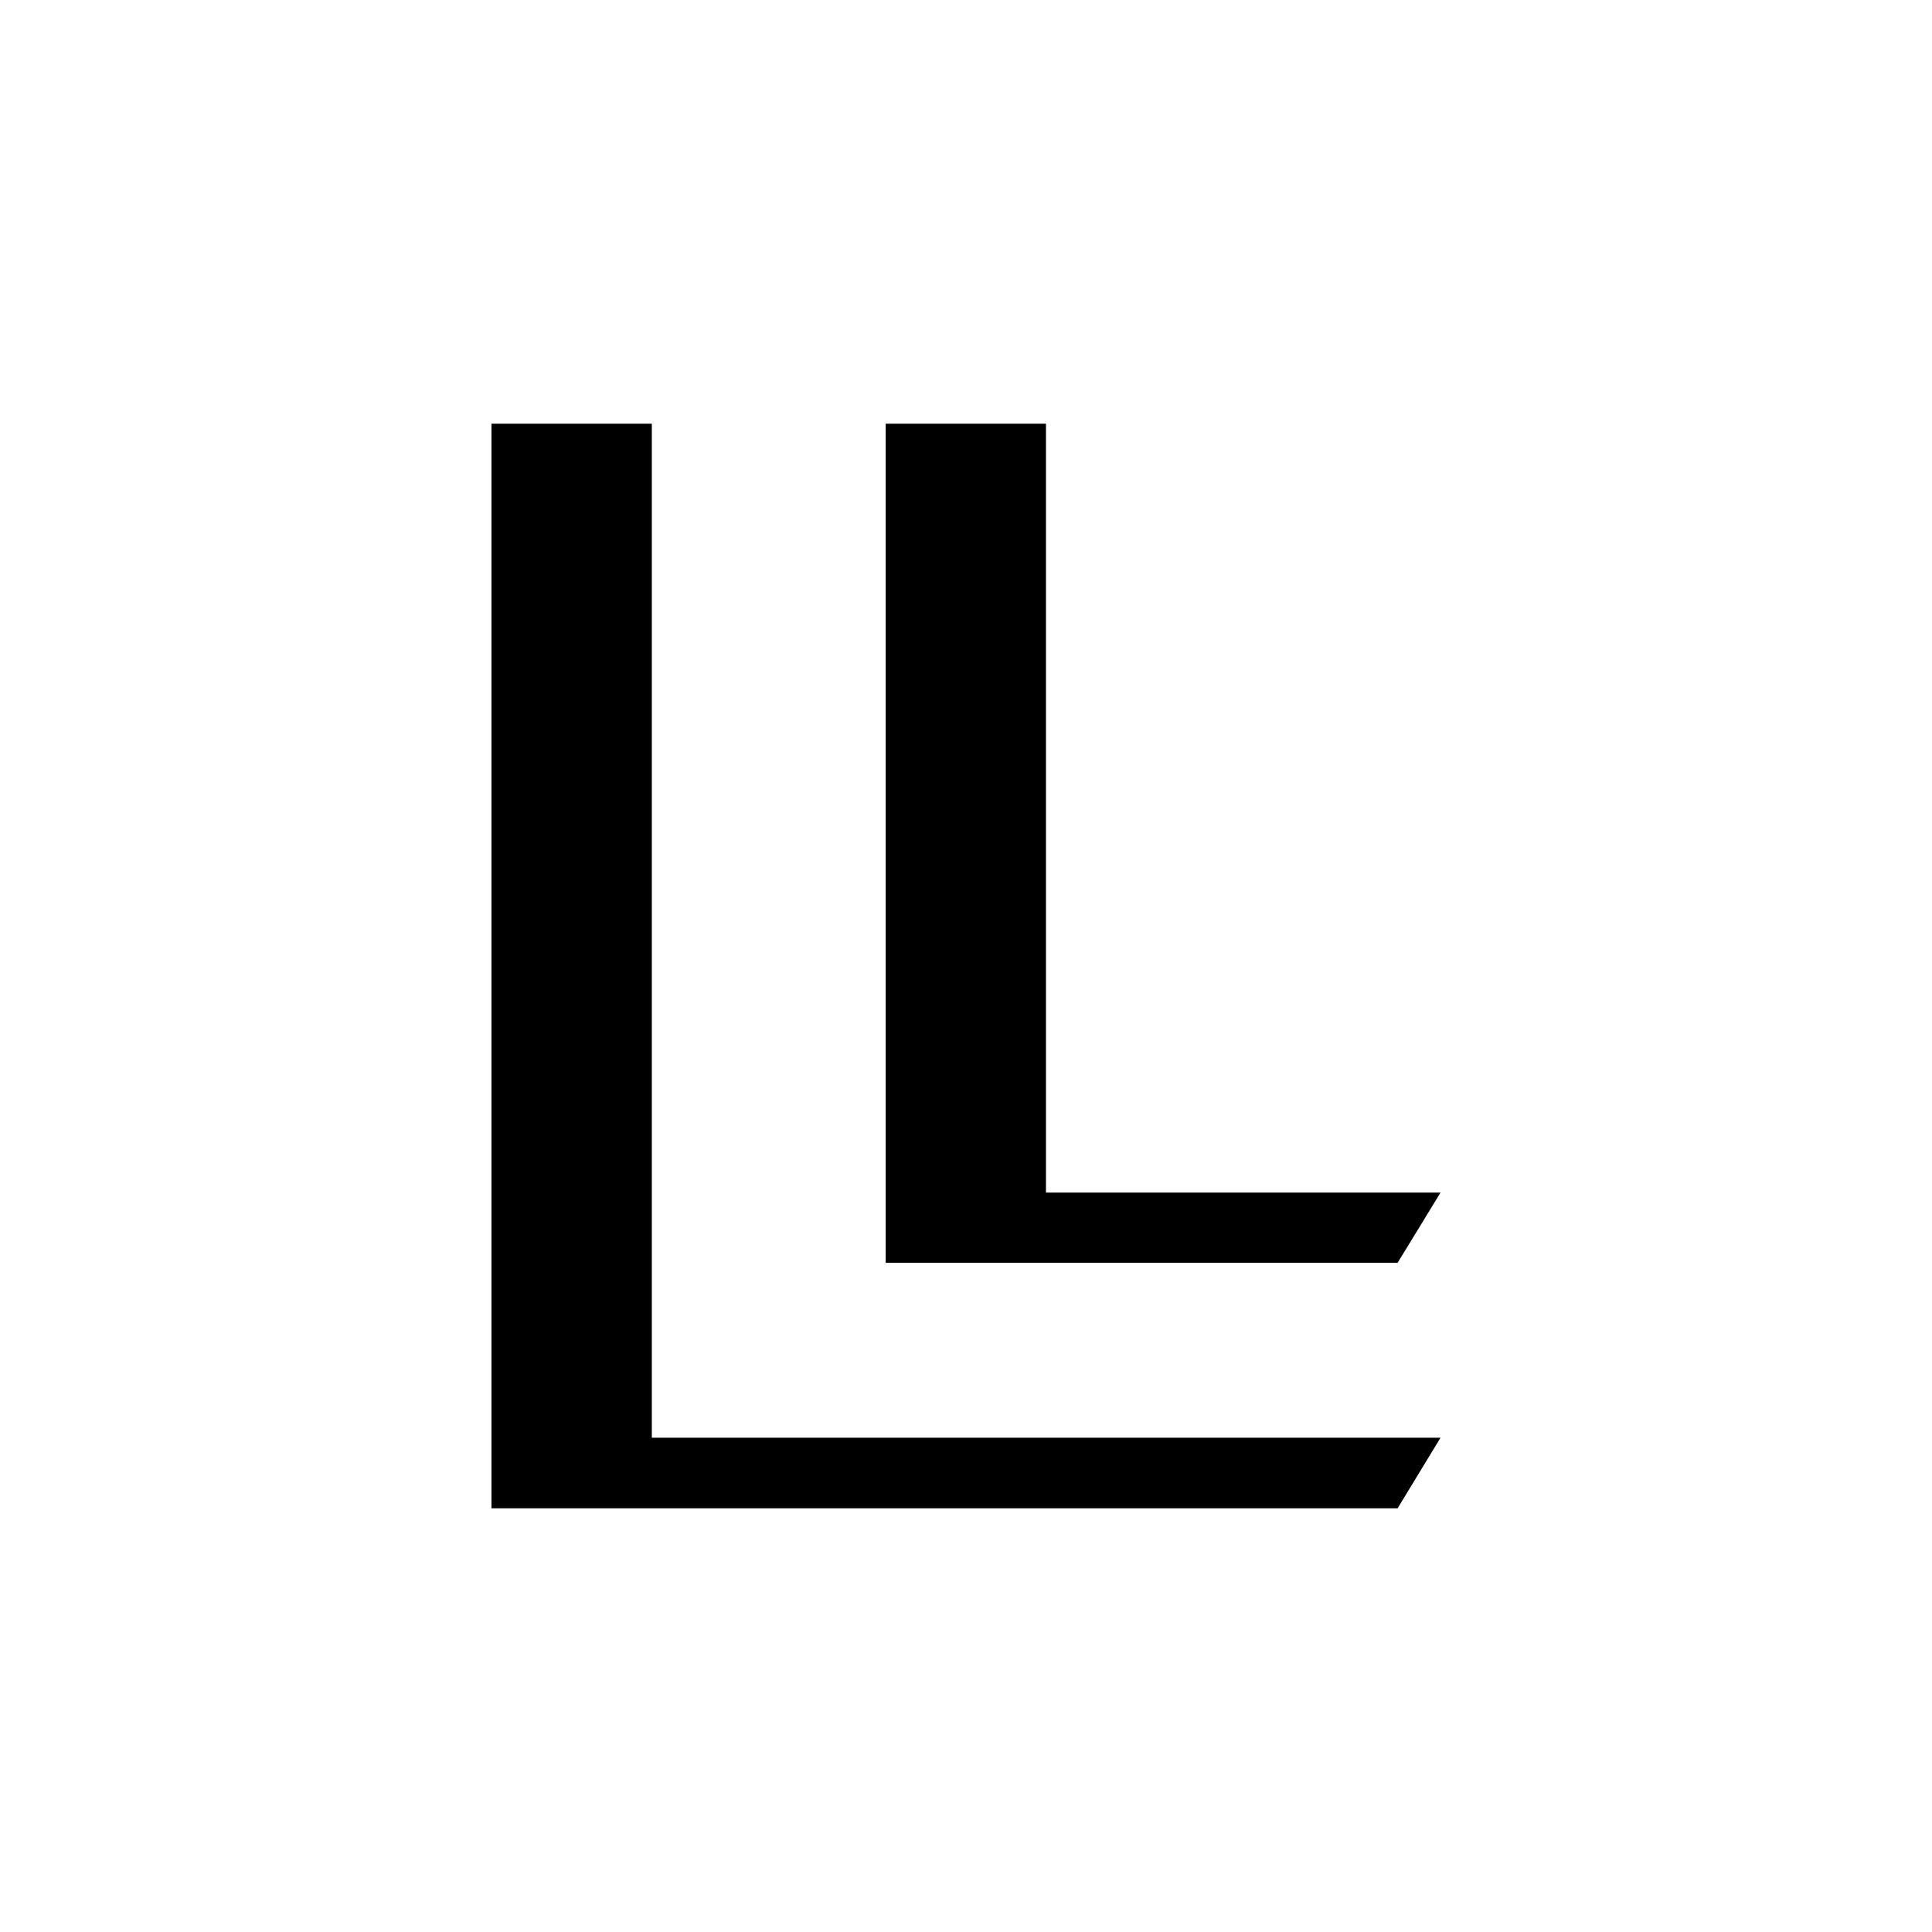 <svg width="64" height="64" viewBox="-25 -25 106 114" fill="none" xmlns="http://www.w3.org/2000/svg">
<path d="M9.461 59.834H56L53.467 64H0V0H9.461V59.834ZM53.467 49.514H23.26V5.46654e-06H32.719V45.371H56L53.467 49.514Z" fill="#E5D7BF" style="fill:#E5D7BF;fill:color(display-p3 0.898 0.843 0.749);fill-opacity:1;"/>
</svg>
